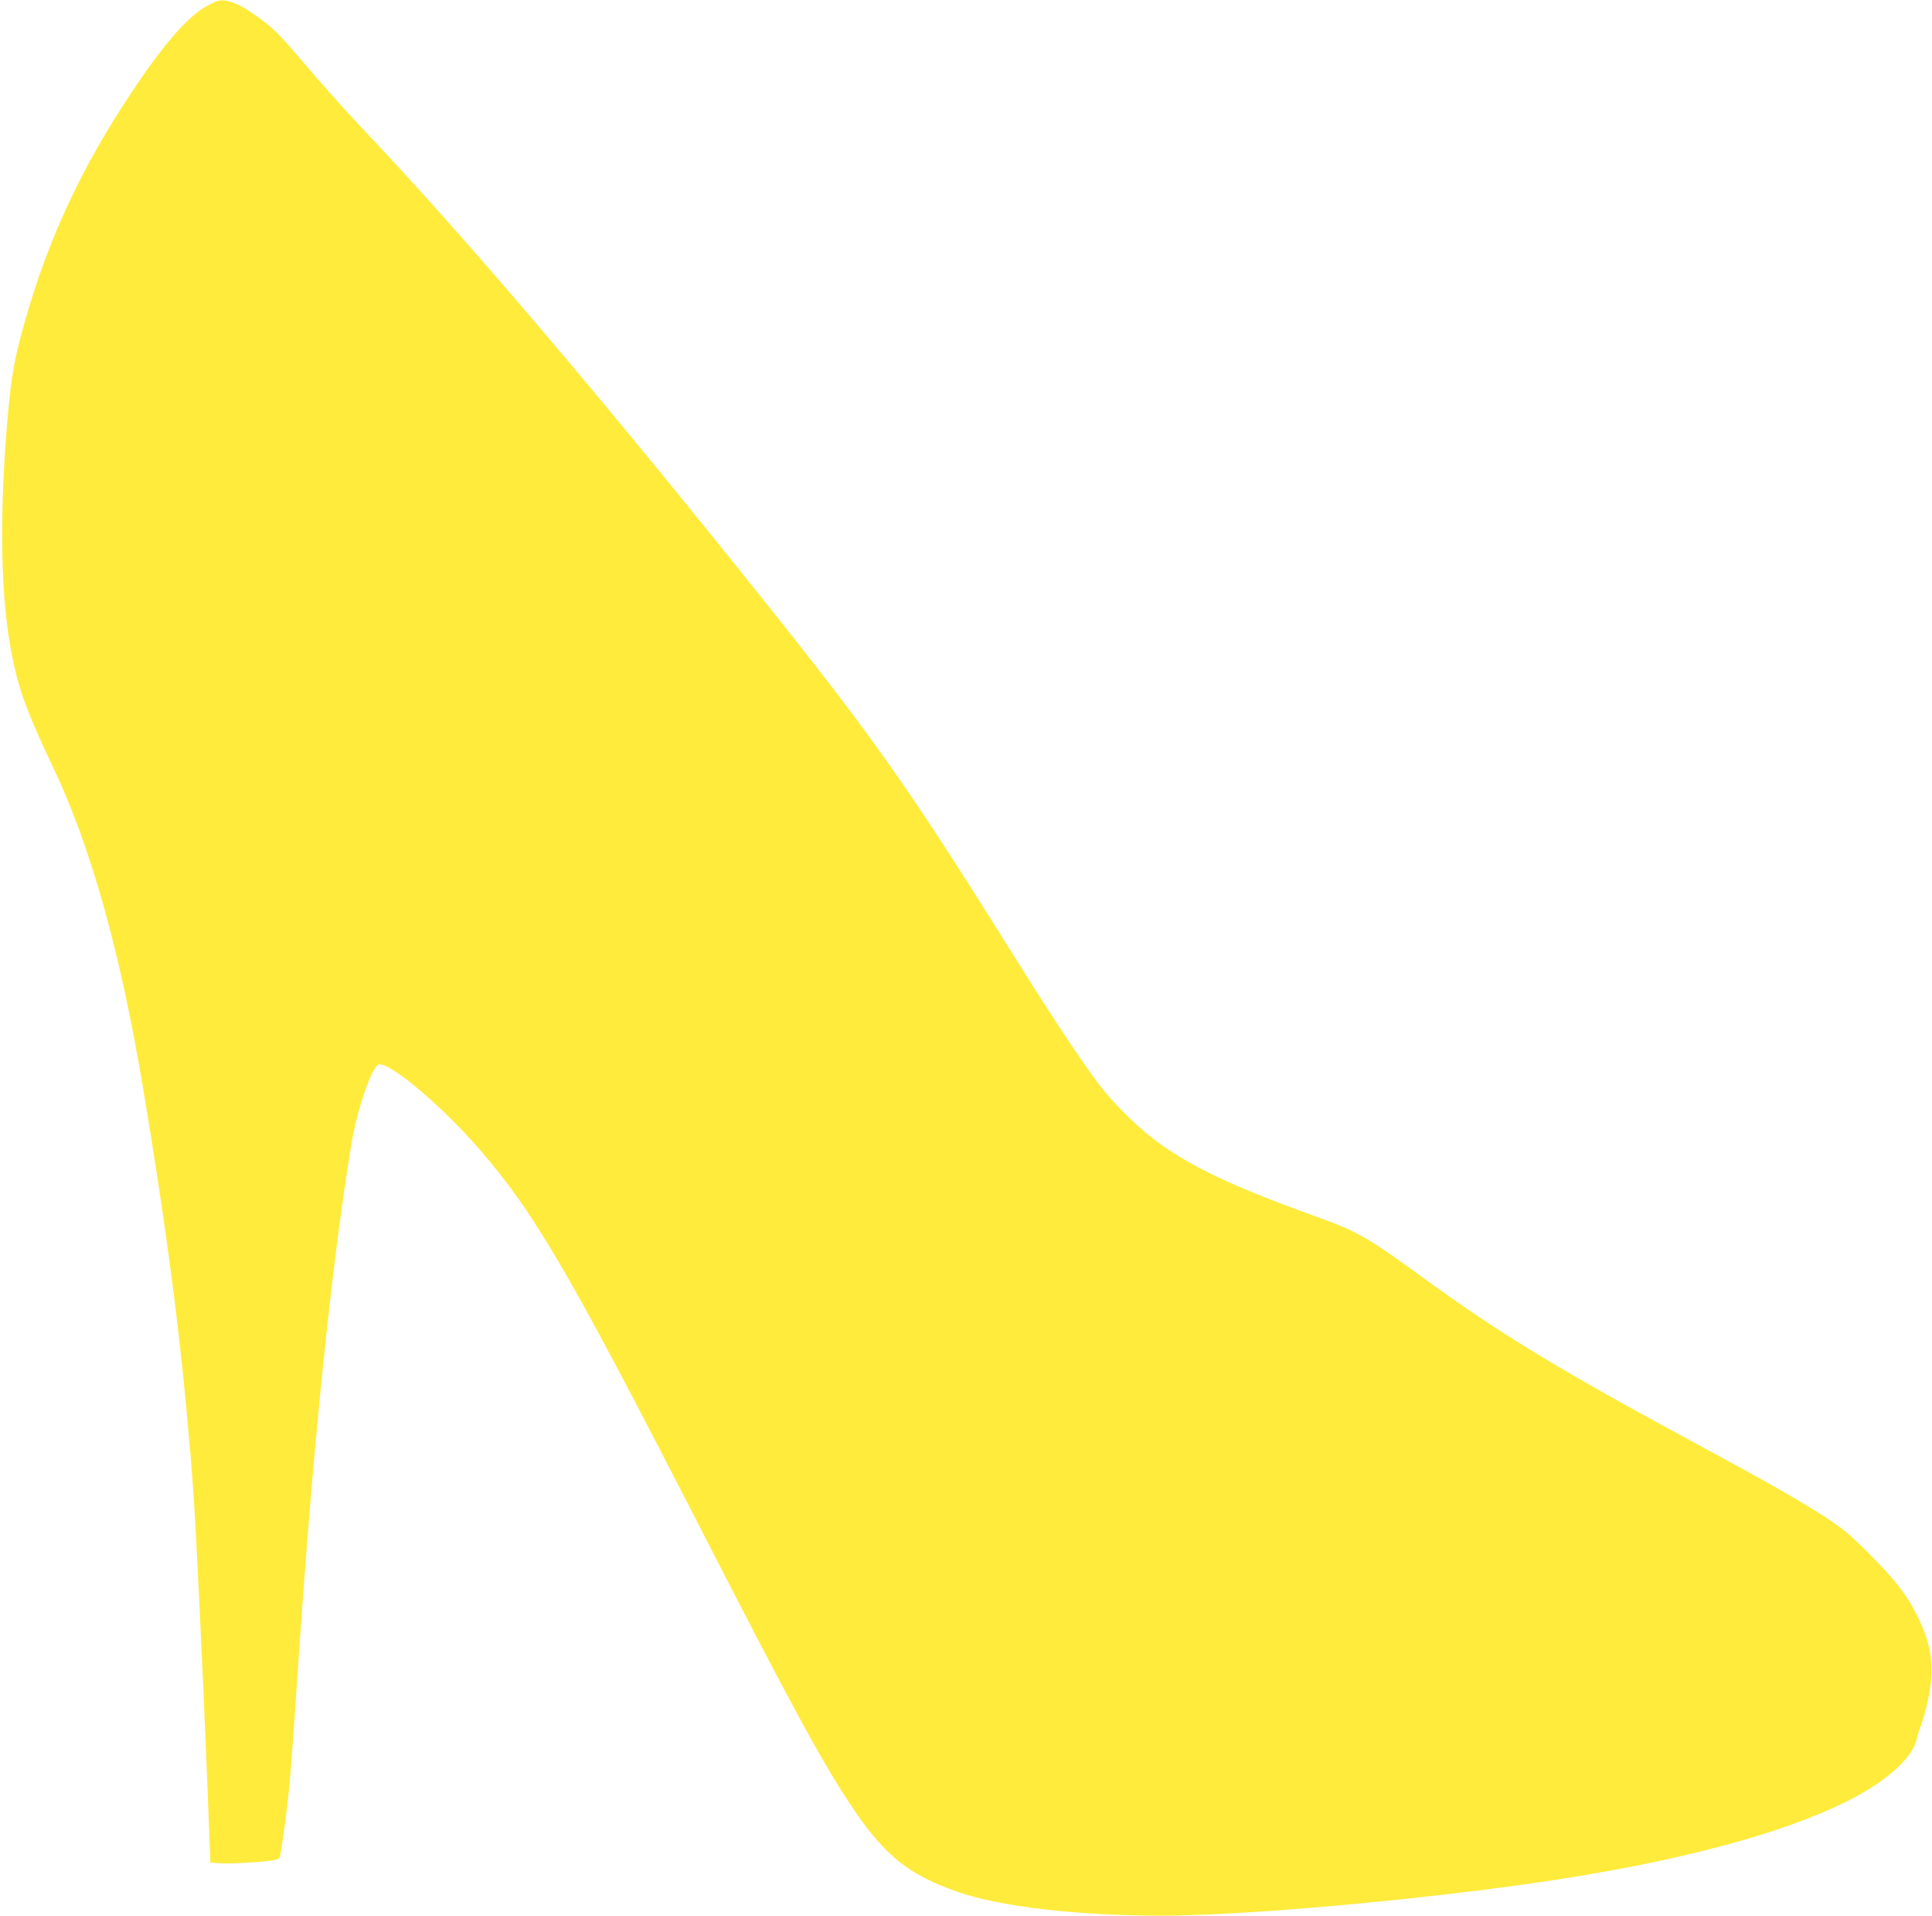 <?xml version="1.0" standalone="no"?>
<!DOCTYPE svg PUBLIC "-//W3C//DTD SVG 20010904//EN"
 "http://www.w3.org/TR/2001/REC-SVG-20010904/DTD/svg10.dtd">
<svg version="1.0" xmlns="http://www.w3.org/2000/svg"
 width="1280pt" height="1269pt" viewBox="0 0 1280 1269"
 preserveAspectRatio="xMidYMid meet">
<g transform="translate(0,1269) scale(0.1,-0.1)"
fill="#ffeb3b" stroke="none">
<path d="M1375 12653 c-128 -69 -288 -252 -502 -573 -325 -487 -542 -949 -698
-1484 -81 -278 -102 -397 -130 -737 -51 -633 -39 -1156 37 -1524 46 -225 100
-370 273 -735 248 -522 443 -1219 594 -2125 138 -825 229 -1501 285 -2110 45
-482 53 -600 86 -1280 24 -503 30 -630 52 -1166 l22 -567 56 -5 c55 -5 278 6
357 19 27 4 44 12 47 23 10 34 47 305 61 448 15 163 21 240 65 888 97 1422
215 2568 346 3374 37 232 135 520 181 538 66 26 414 -266 669 -560 362 -417
587 -801 1437 -2457 622 -1213 819 -1576 1012 -1870 228 -347 387 -477 721
-593 282 -98 788 -157 1349 -157 483 0 1417 77 2250 186 1017 132 1813 331
2299 575 256 129 427 283 456 411 6 29 20 74 31 100 11 27 31 103 45 170 42
201 22 352 -72 541 -68 138 -145 238 -314 408 -128 128 -177 170 -285 241
-168 110 -390 237 -865 493 -904 488 -1306 732 -1801 1093 -387 282 -441 313
-744 422 -533 192 -815 326 -1044 498 -101 76 -236 206 -333 322 -90 106 -327
460 -558 830 -728 1166 -954 1489 -1687 2407 -1079 1352 -1996 2430 -2678
3148 -99 105 -265 290 -369 413 -161 190 -204 234 -290 299 -112 84 -188 124
-250 130 -33 3 -55 -4 -111 -34z"/>
</g>
</svg>
